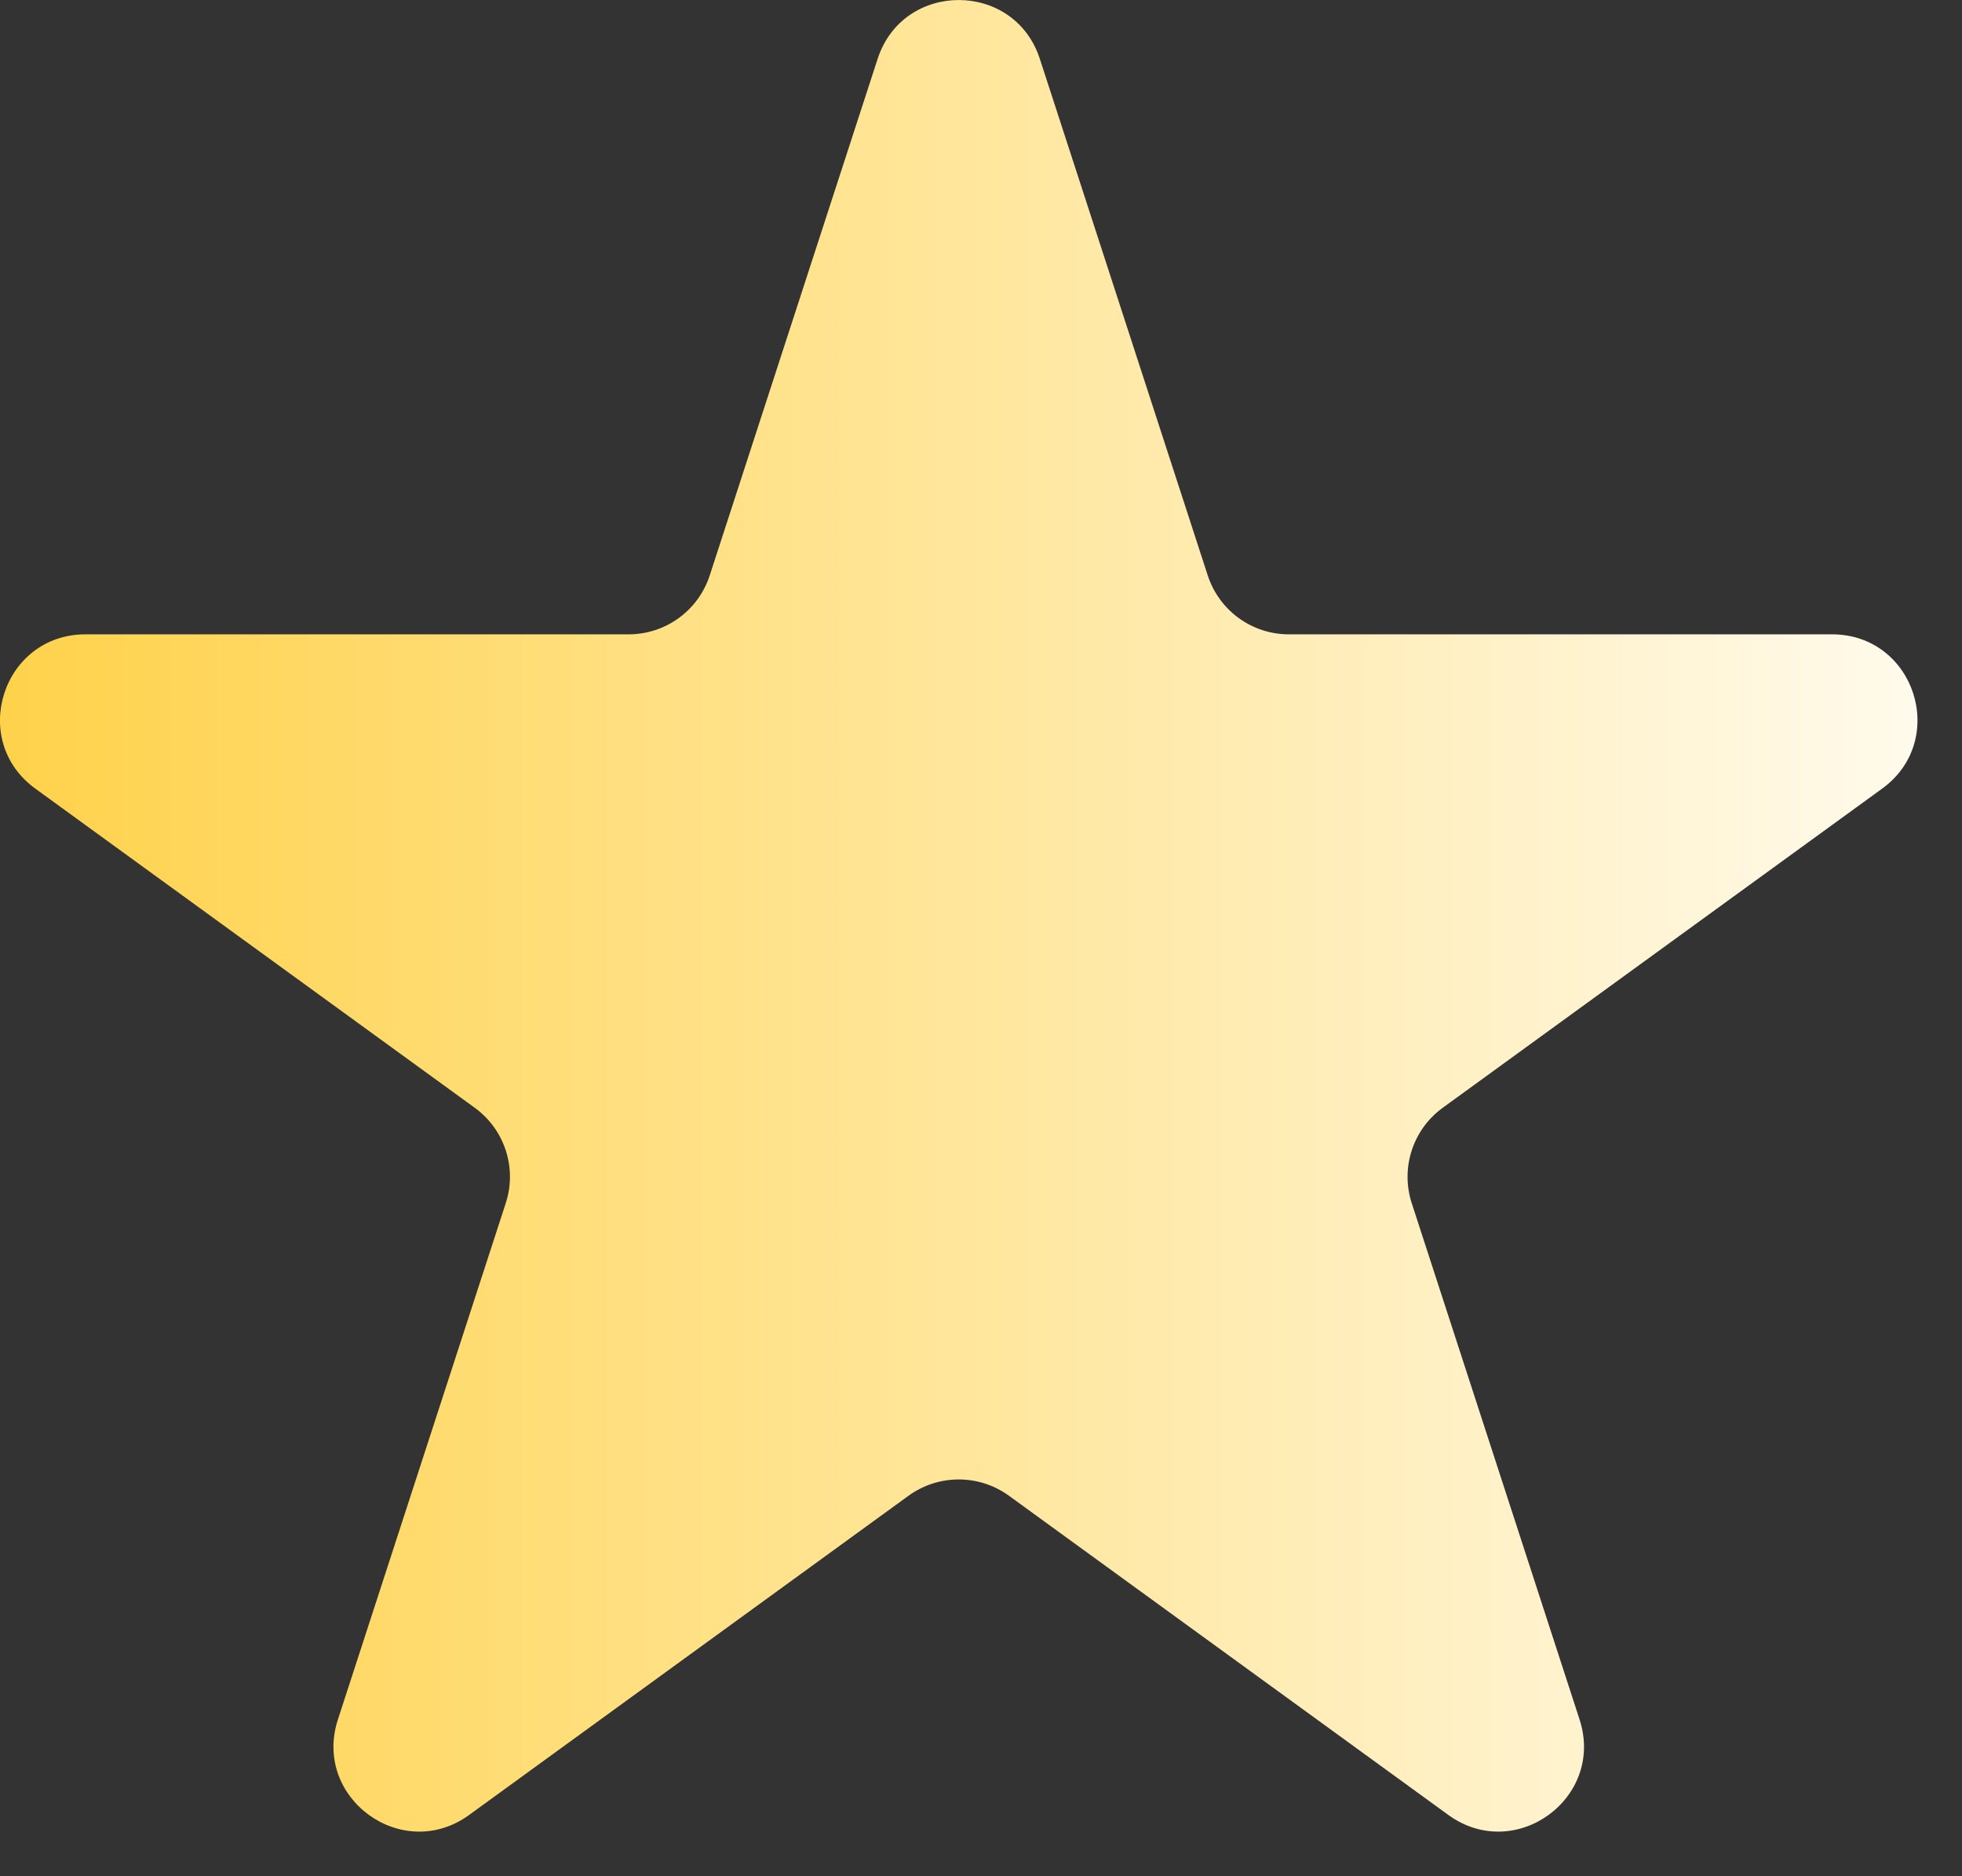<svg width="23" height="22" viewBox="0 0 23 22" fill="none" xmlns="http://www.w3.org/2000/svg">
<rect x="0" y="0" width="23" height="22" fill="#333333" stroke="none"/>
<path d="M10.288 0.691C10.587 -0.23 11.891 -0.23 12.19 0.691L14.158 6.747C14.292 7.159 14.675 7.438 15.109 7.438H21.476C22.445 7.438 22.848 8.677 22.064 9.247L16.913 12.989C16.562 13.244 16.416 13.695 16.549 14.107L18.517 20.163C18.816 21.084 17.762 21.851 16.978 21.281L11.827 17.538C11.476 17.284 11.002 17.284 10.651 17.538L5.5 21.281C4.716 21.851 3.662 21.084 3.961 20.163L5.929 14.107C6.063 13.695 5.916 13.244 5.565 12.989L0.414 9.247C-0.37 8.677 0.033 7.438 1.002 7.438H7.369C7.803 7.438 8.186 7.159 8.32 6.747L10.288 0.691Z" fill="url(#paint0_linear_4650_17001)"/>
<defs>
<linearGradient id="paint0_linear_4650_17001" x1="25.239" y1="11.764" x2="-2.761" y2="11.764" gradientUnits="userSpaceOnUse">
<stop stop-color="white"/>
<stop offset="1" stop-color="#FFCD37"/>
</linearGradient>
</defs>
</svg>
